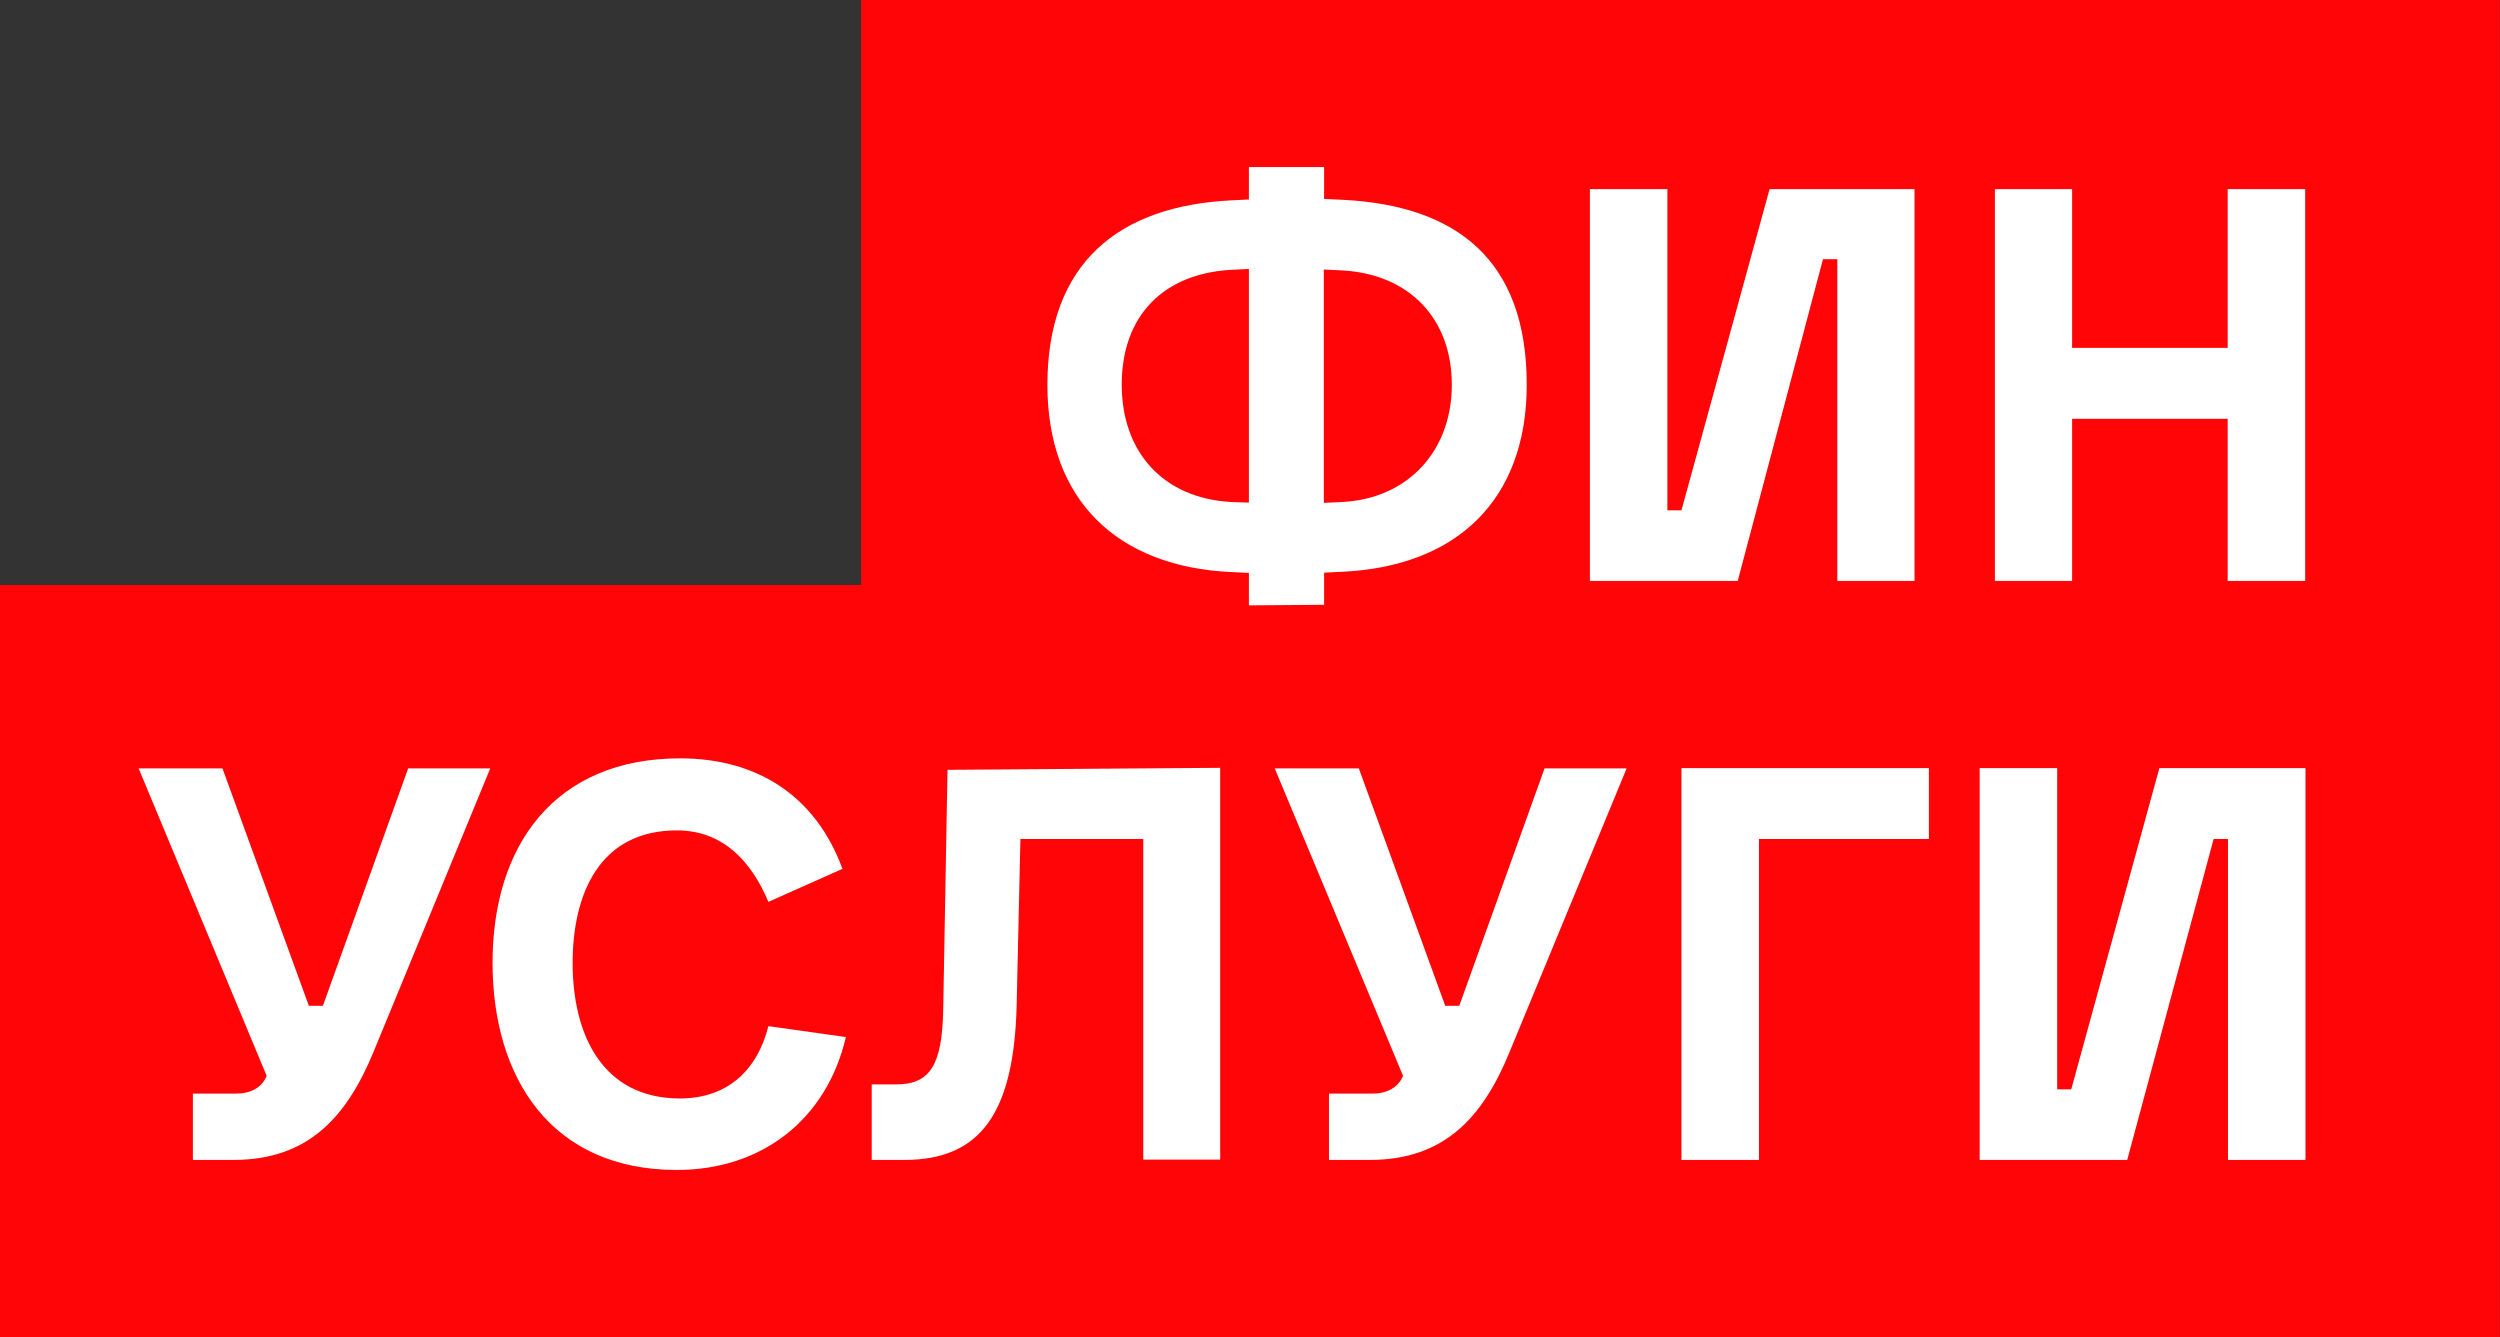 <?xml version="1.0" encoding="UTF-8"?> <svg xmlns="http://www.w3.org/2000/svg" xmlns:xlink="http://www.w3.org/1999/xlink" width="87.097" height="46.588" viewBox="0 0 87.097 46.588" fill="none"><rect x="0" y="0" width="87.097" height="46.588" fill="#333333" stroke="none"/><desc> Created with Pixso. </desc><defs></defs><path id="path" d="M87.09 0L30 0L30 20.38L1.52e-5 20.38L1.52e-5 46.58L87.09 46.58L87.09 0Z" fill="#FF0508" fill-opacity="1" fill-rule="nonzero"></path><path id="path" d="M43.51 9.37L42.9 9.4C40.54 9.53 39.08 10.99 39.08 13.4C39.08 15.74 40.51 17.36 42.9 17.49L43.51 17.51L43.51 9.37ZM43.51 21.09L43.51 19.96L42.9 19.93C38.94 19.75 36.49 17.44 36.49 13.41C36.49 9.14 39 7.17 42.9 6.98L43.51 6.95L43.51 5.82L46.13 5.82L46.13 6.93L46.75 6.96C50.74 7.15 53.19 9.05 53.19 13.4C53.19 17.43 50.74 19.74 46.75 19.92L46.13 19.95L46.13 21.07L43.51 21.09ZM46.12 17.52L46.74 17.49C49.07 17.38 50.58 15.69 50.58 13.41C50.58 11.07 49.07 9.54 46.74 9.42L46.12 9.39L46.12 17.52ZM46.3 38.1L47.82 38.1C48.31 38.1 48.72 37.89 48.88 37.48L44.41 26.77L47.34 26.77L50.35 35.04L50.84 35.04L53.81 26.77L56.67 26.77L52.6 36.63C51.68 38.89 50.35 40.41 47.73 40.41L46.3 40.41L46.3 38.1ZM55.39 20.24L55.39 6.59L58.09 6.59L58.09 17.78L58.58 17.78L61.65 6.59L66.7 6.59L66.7 20.24L64.01 20.24L64.01 9.03L63.51 9.03L60.54 20.24L55.39 20.24ZM68.97 40.41L68.97 26.76L71.67 26.76L71.67 37.95L72.16 37.95L75.23 26.76L80.32 26.76L80.32 40.41L77.62 40.41L77.62 29.23L77.12 29.23L74.11 40.41L68.97 40.41ZM26.77 35.75L29.47 36.13C28.79 39.03 26.52 40.76 23.58 40.76C19.2 40.76 17.16 37.55 17.16 33.54C17.16 29.45 19.33 26.42 23.7 26.42C26.38 26.42 28.42 27.73 29.35 30.27L26.77 31.42C26.18 30.02 25.2 28.93 23.58 28.93C20.89 28.93 19.95 31.14 19.95 33.55C19.95 35.98 20.94 38.27 23.7 38.27C25.35 38.26 26.38 37.29 26.77 35.75ZM69.5 20.24L69.5 6.59L72.19 6.59L72.19 12.12L77.61 12.12L77.61 6.59L80.31 6.59L80.31 20.24L77.61 20.24L77.61 14.59L72.19 14.59L72.19 20.24L69.5 20.24ZM30.37 40.41L30.37 37.78L31.21 37.78C32.4 37.78 32.82 37.12 32.86 35.19L33.01 26.82L42.51 26.75L42.51 40.4L39.83 40.4L39.83 29.23L35.55 29.23L35.42 35C35.33 38.78 34.16 40.41 31.51 40.41L30.37 40.41ZM58.58 40.41L58.58 26.76L67.2 26.76L67.2 29.23L61.28 29.23L61.28 40.41L58.58 40.41ZM6.72 38.1L8.23 38.1C8.73 38.1 9.13 37.89 9.29 37.48L4.83 26.77L7.75 26.77L10.76 35.04L11.25 35.04L14.22 26.77L17.08 26.77L13.02 36.63C12.09 38.89 10.76 40.41 8.14 40.41L6.72 40.41L6.72 38.1Z" fill="#FFFFFF" fill-opacity="1" fill-rule="nonzero"></path></svg> 